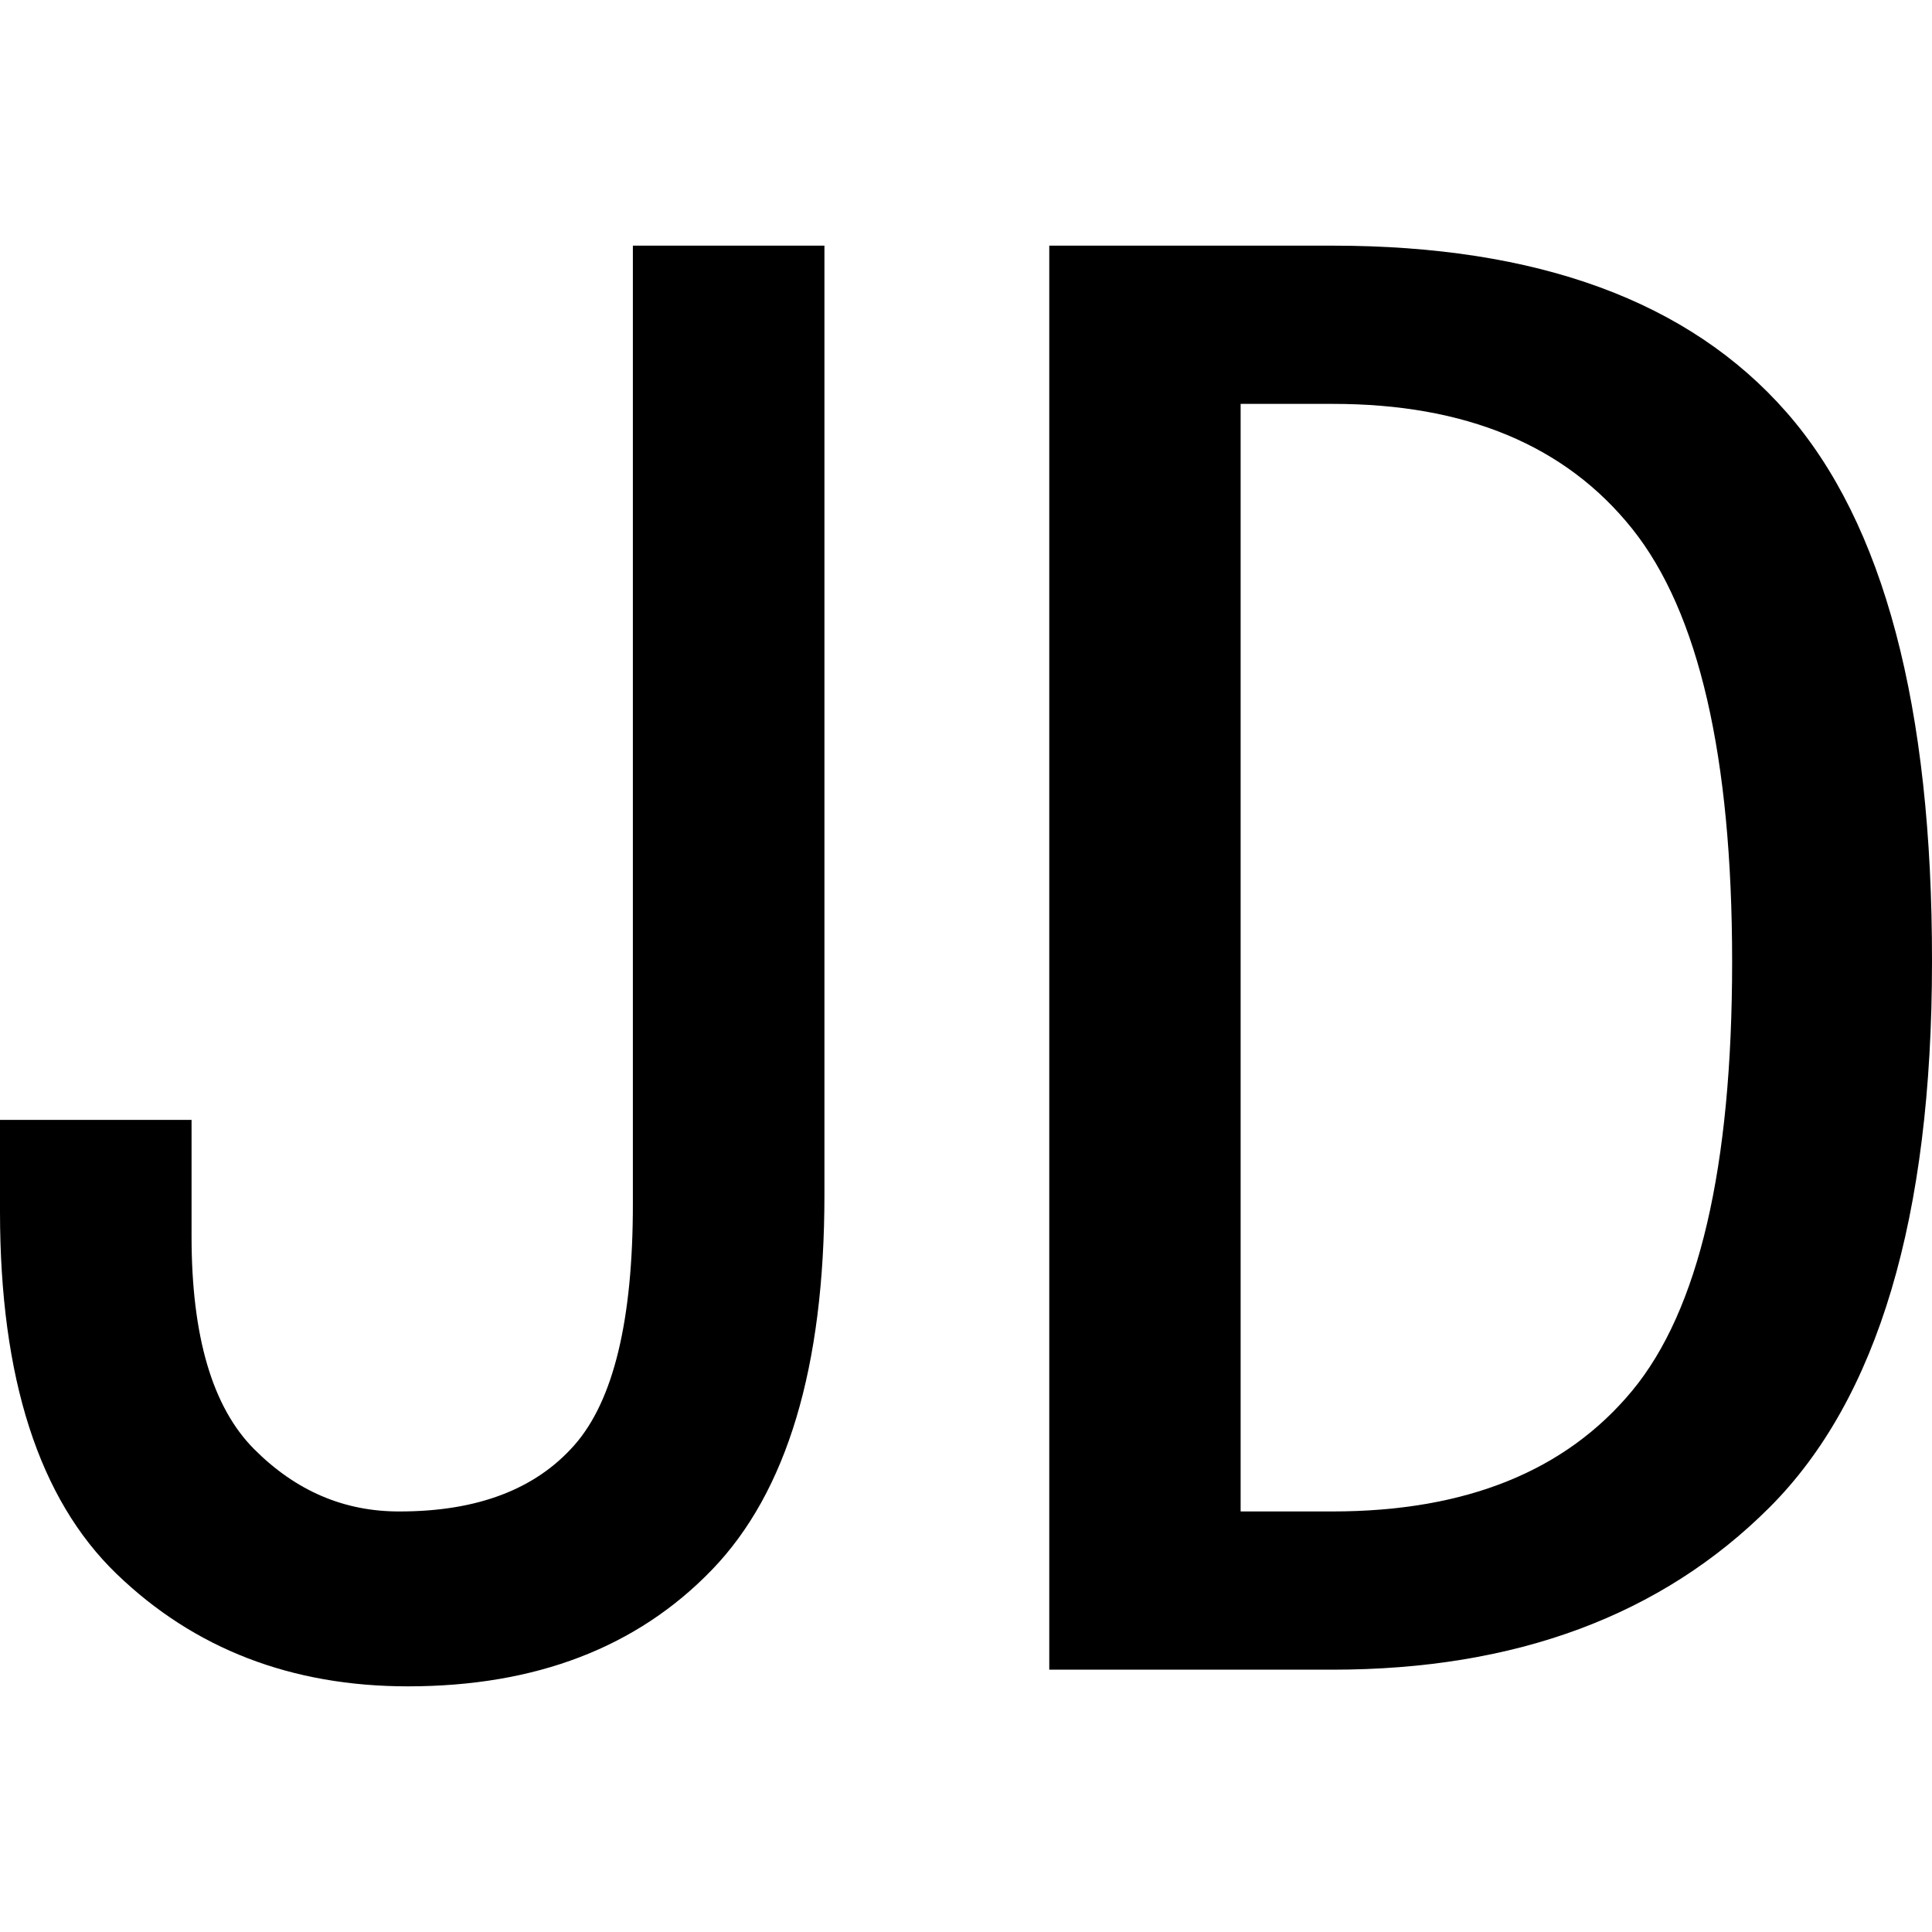 <svg id="图层_1" data-name="图层 1" xmlns="http://www.w3.org/2000/svg" viewBox="0 0 400 400"><path d="M170.69,247.41q0,53.46-23.28,77.59T84.48,349.14q-36.21,0-60.34-23.28T0,250.86v-19H39.66V256q0,31,12.93,44t30.17,12.93q24.12,0,36.21-13.79t12.06-50V50.86h39.66Z"/><path d="M400,199.14q0,79.31-33.62,112.93t-90.52,33.62H217.24V50.86h58.62q63.76,0,94,34.48T400,199.14Zm-41.38,0q0-63.76-20.69-89.66T275.86,83.62h-19V312.93h19q41.38,0,62.07-25T358.62,199.14Z"/></svg>